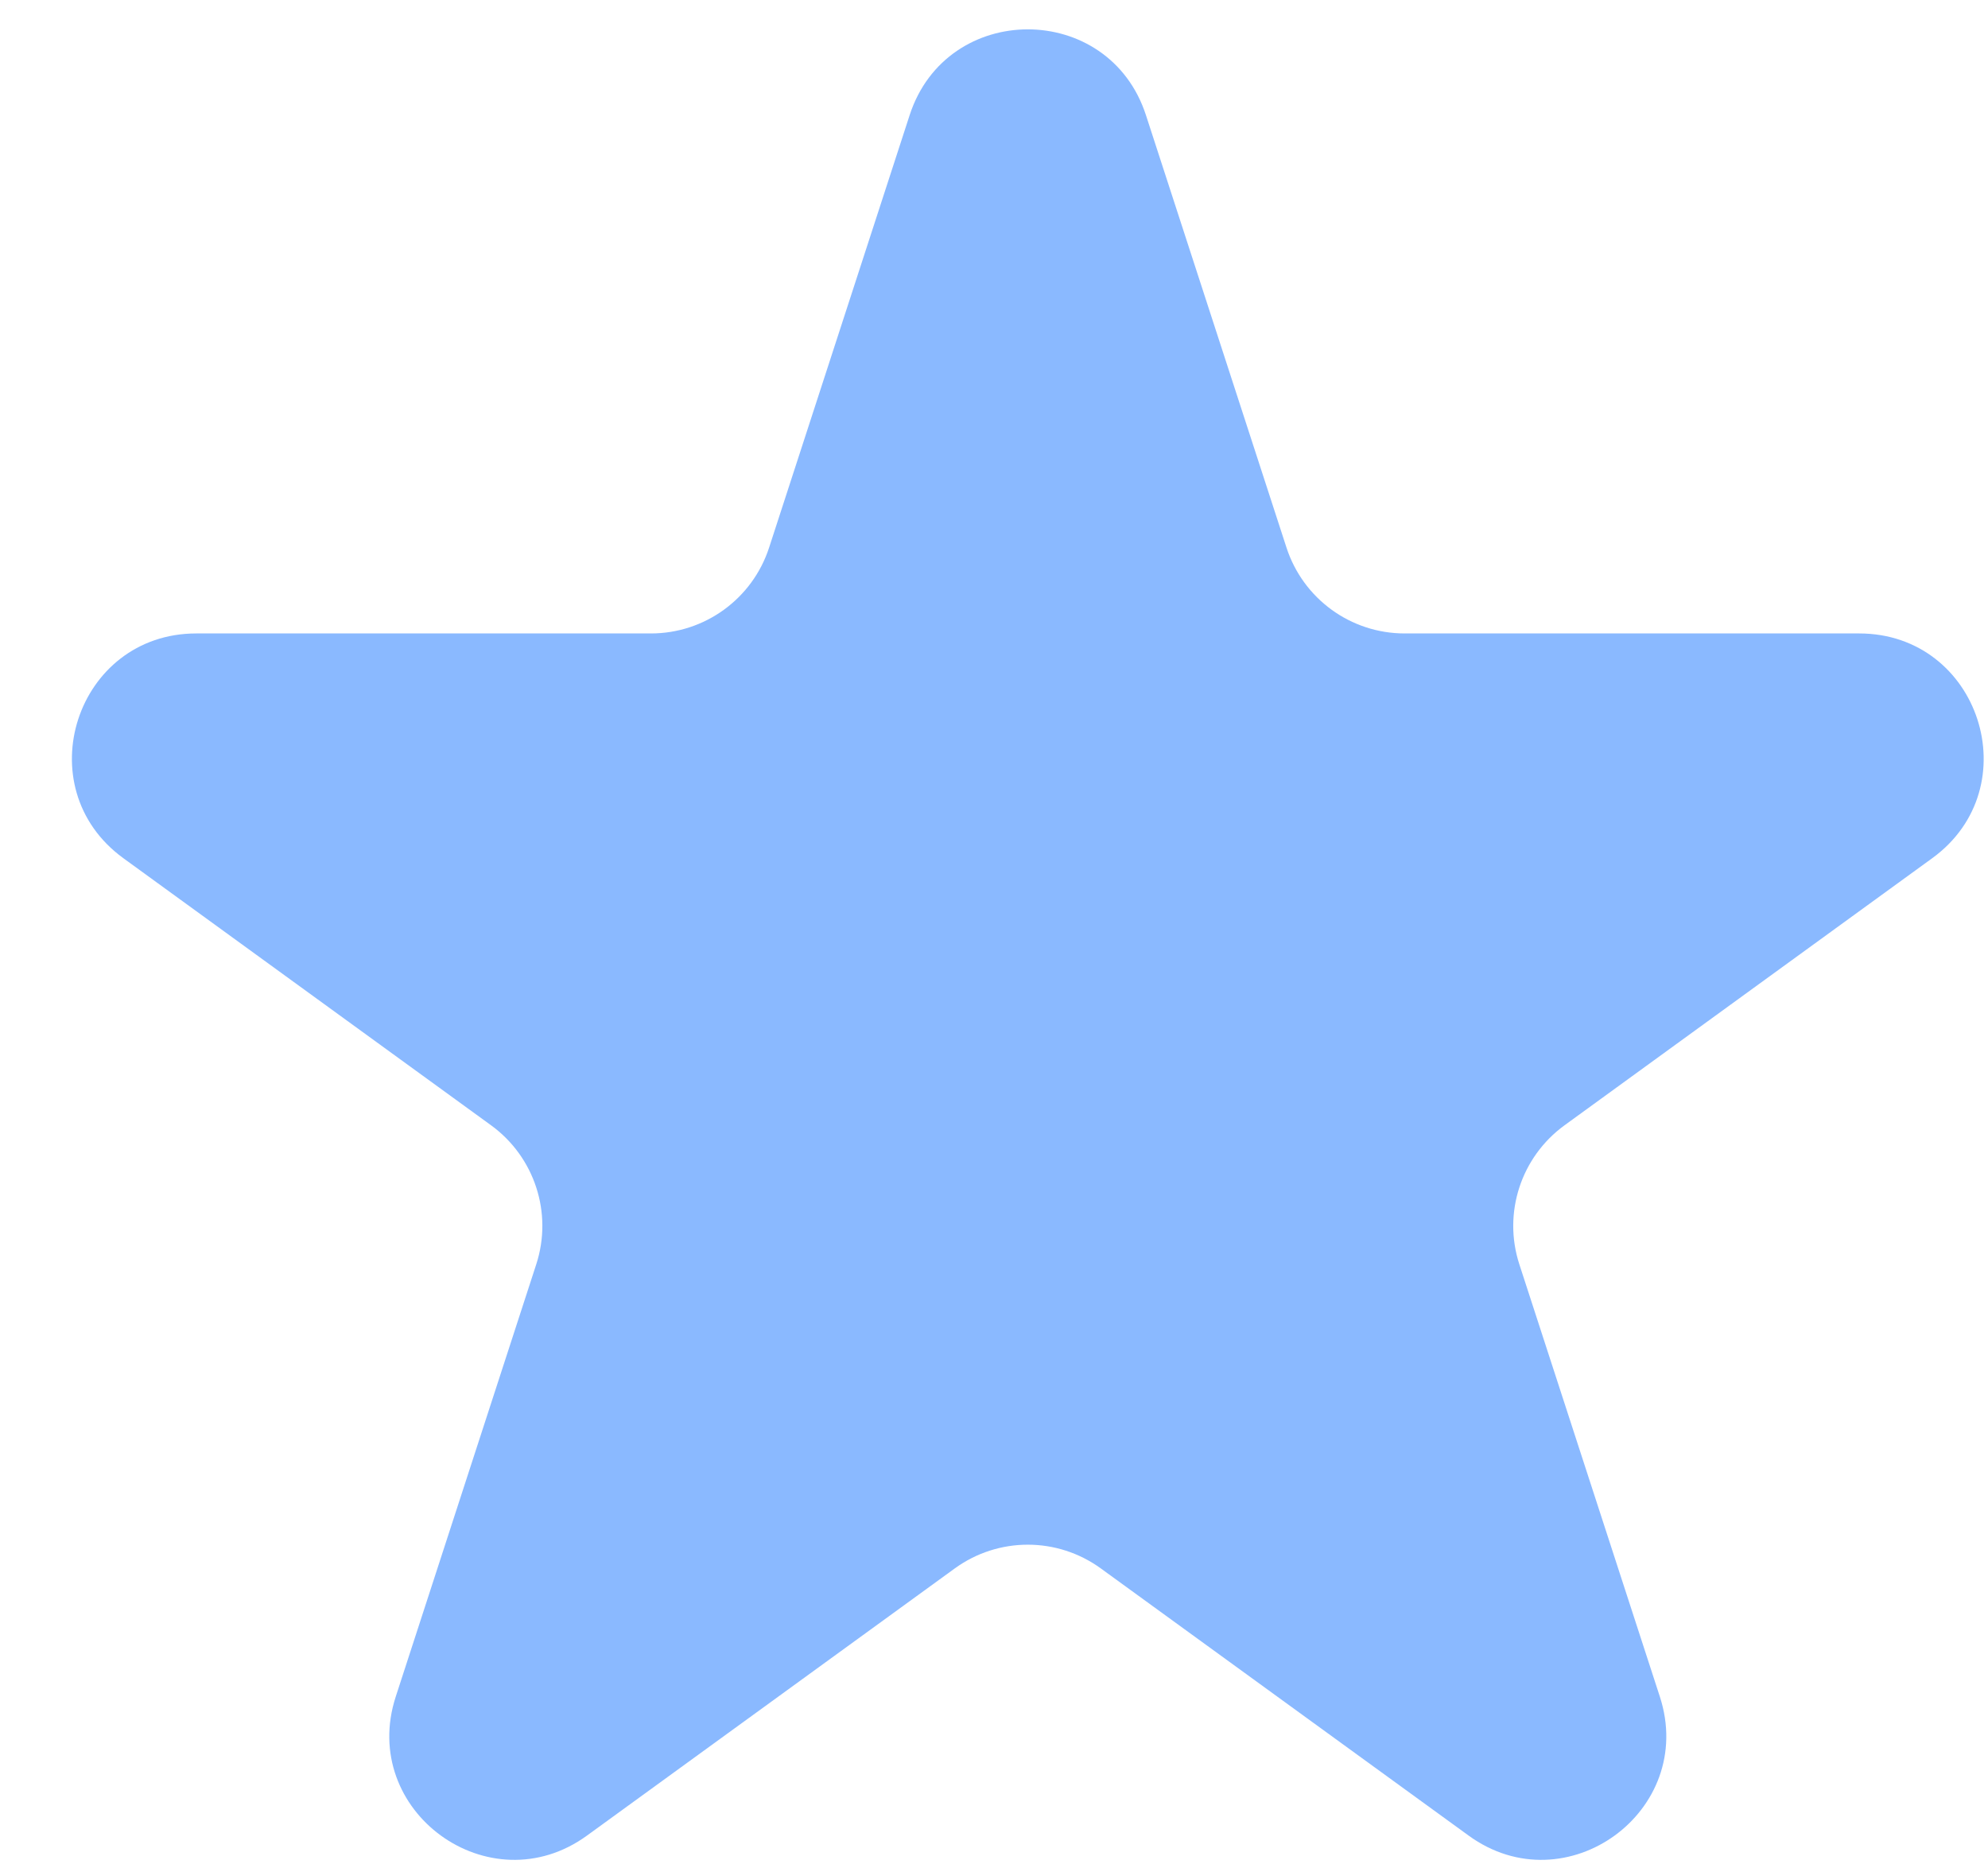 <?xml version="1.0" encoding="UTF-8"?>
<svg xmlns="http://www.w3.org/2000/svg" width="16" height="15" viewBox="0 0 16 15" fill="none">
  <path d="M7.321 0.927C7.62 0.006 8.924 0.006 9.223 0.927L10.354 4.407C10.488 4.819 10.871 5.098 11.305 5.098H14.963C15.932 5.098 16.335 6.337 15.551 6.907L12.591 9.057C12.241 9.312 12.094 9.763 12.228 10.175L13.359 13.655C13.658 14.576 12.603 15.342 11.82 14.773L8.86 12.623C8.509 12.368 8.035 12.368 7.684 12.623L4.724 14.773C3.94 15.342 2.886 14.576 3.185 13.655L4.316 10.175C4.45 9.763 4.303 9.312 3.953 9.057L0.993 6.907C0.209 6.337 0.612 5.098 1.58 5.098H5.239C5.672 5.098 6.056 4.819 6.19 4.407L7.321 0.927Z" fill="#8AB9FF"></path>
</svg>
